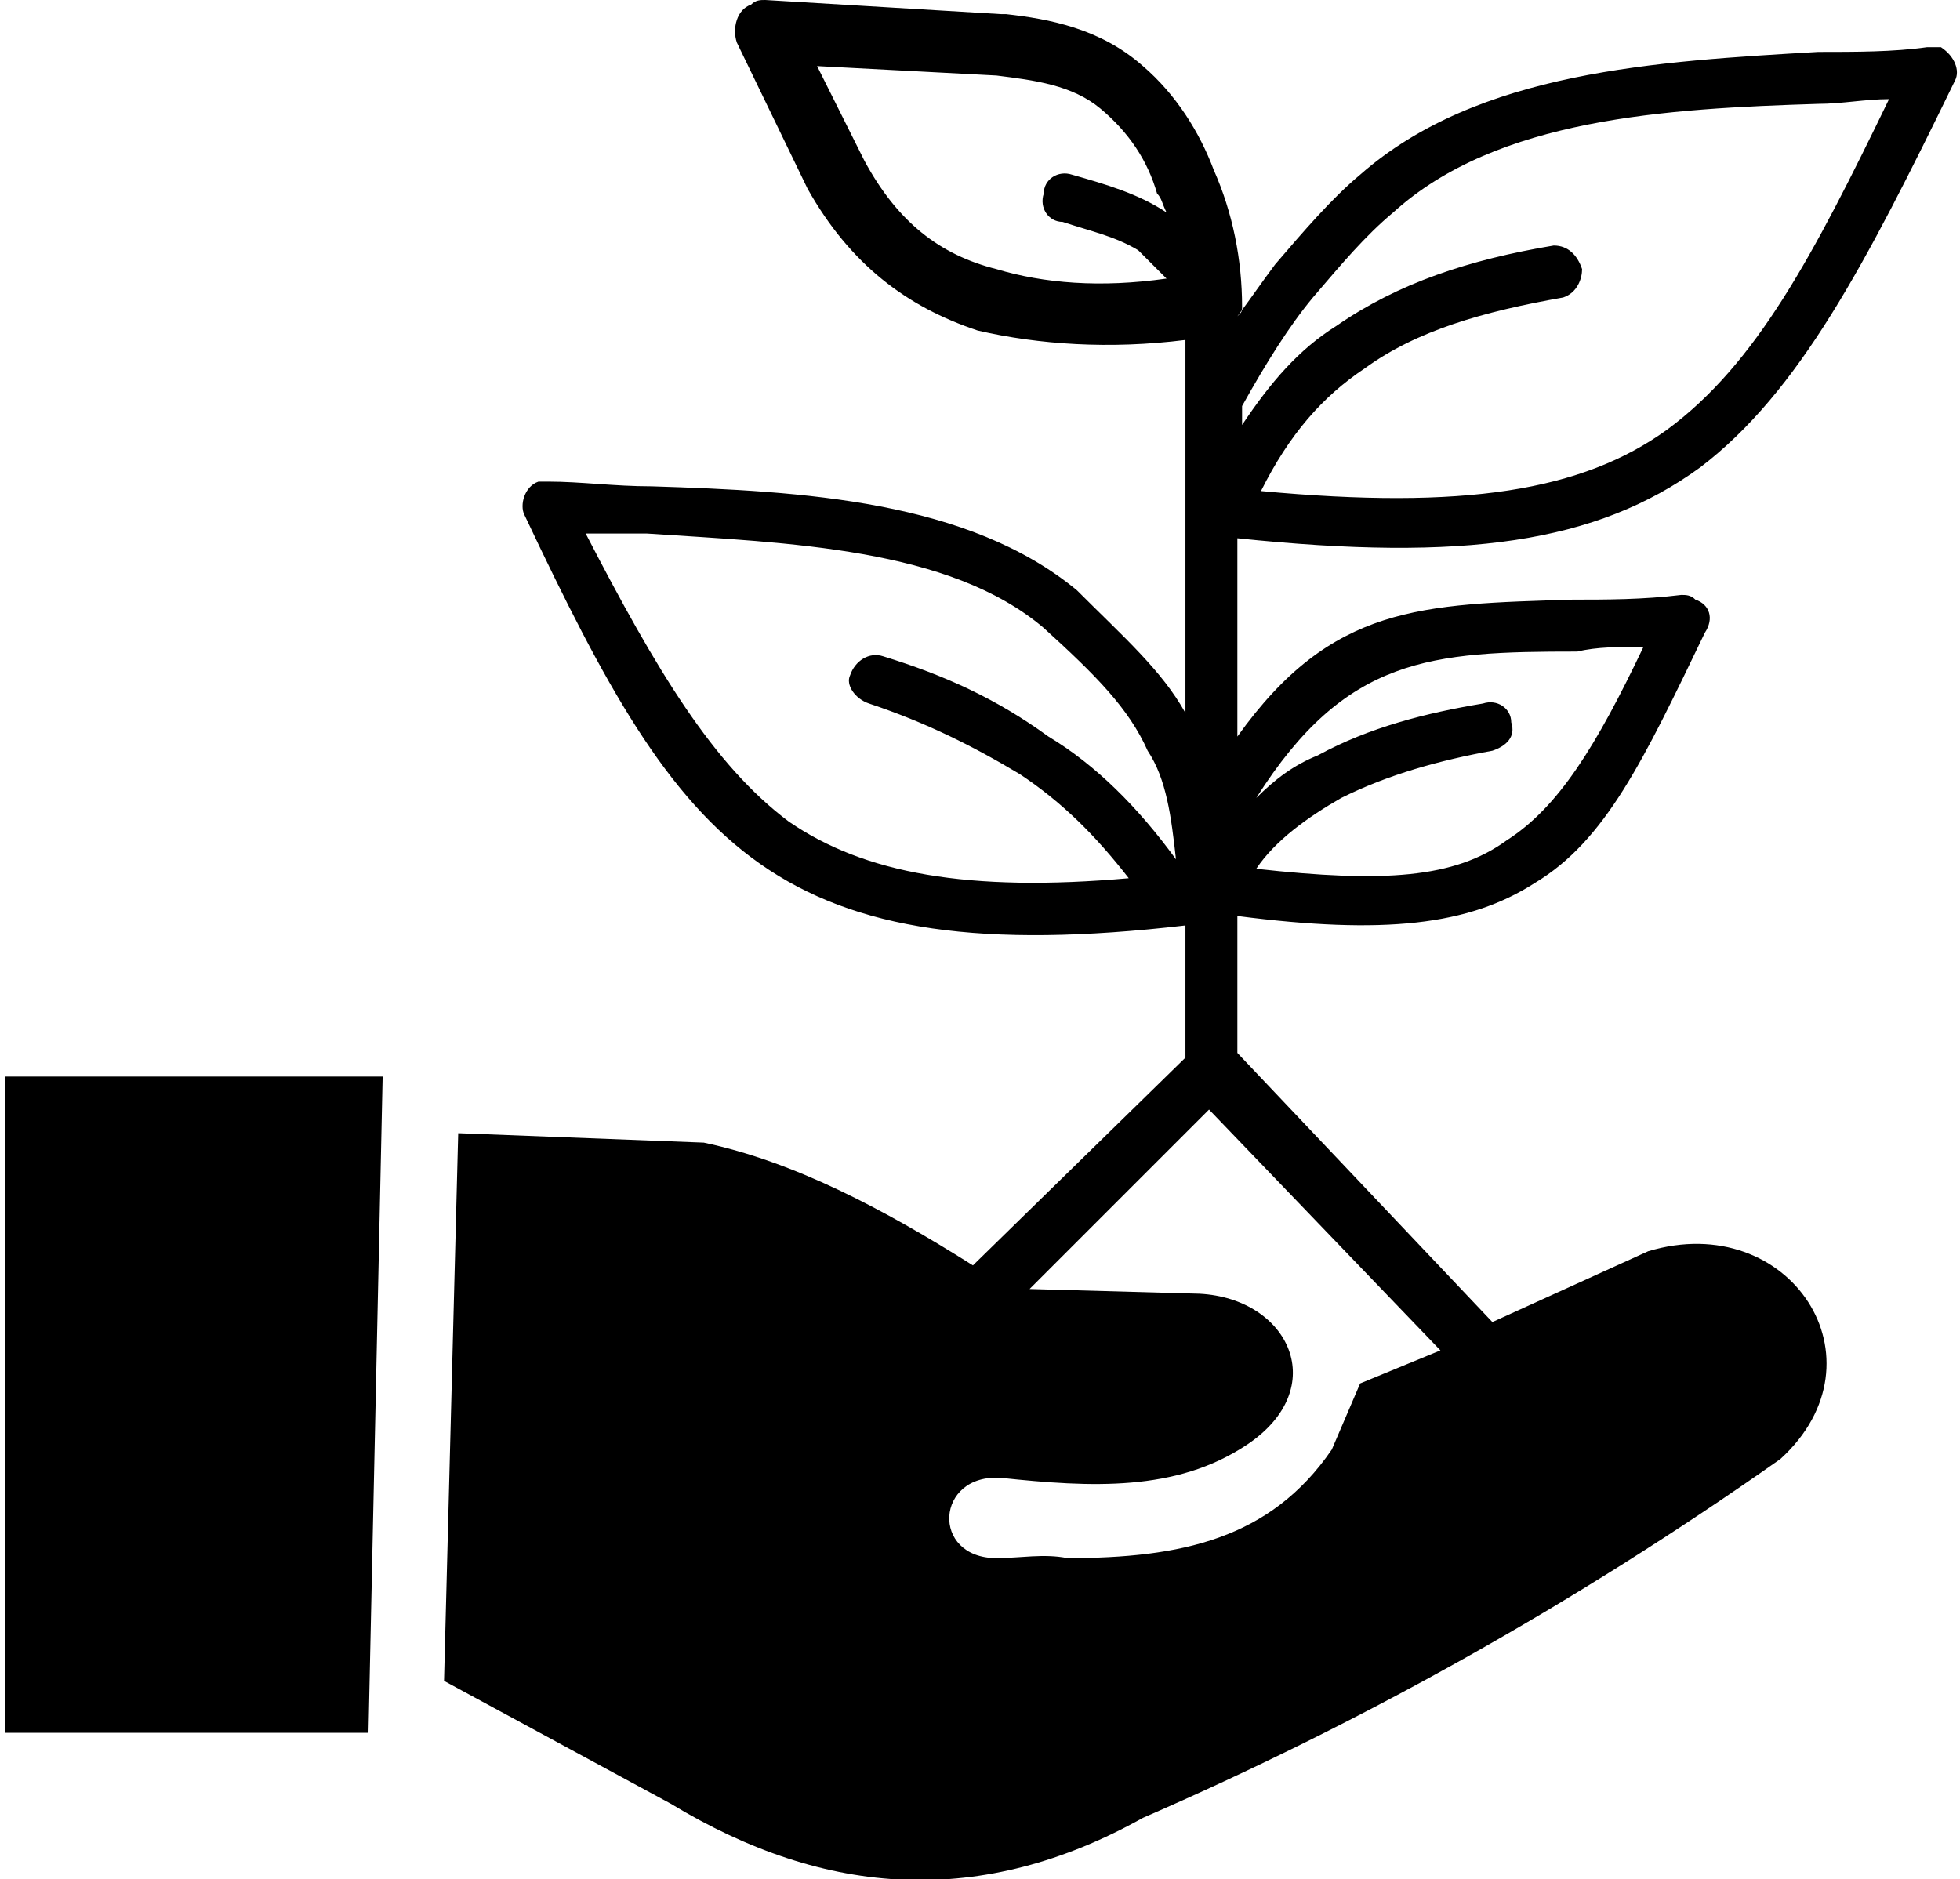 <?xml version="1.0" encoding="UTF-8"?>
<!DOCTYPE svg PUBLIC "-//W3C//DTD SVG 1.1//EN" "http://www.w3.org/Graphics/SVG/1.1/DTD/svg11.dtd">
<!-- Creator: CorelDRAW 2021 (64-Bit) -->
<svg xmlns="http://www.w3.org/2000/svg" xml:space="preserve" width="73px" height="70px" version="1.1" style="shape-rendering:geometricPrecision; text-rendering:geometricPrecision; image-rendering:optimizeQuality; fill-rule:evenodd; clip-rule:evenodd"
viewBox="0 0 4.13 3.98"
 xmlns:xlink="http://www.w3.org/1999/xlink"
 xmlns:xodm="http://www.corel.com/coreldraw/odm/2003">
 <defs>
  <style type="text/css">
   <![CDATA[
    .fil0 {fill:black}
   ]]>
  </style>
 </defs>
 <g id="Layer_x0020_1">
  <g id="_2369278861712">
   <g>
    <path class="fil0" d="M0 2.28l0.8 0 -0.03 1.39 -0.77 0 0 -1.39 0 0zm2.62 -1.42l0 0.04c0.06,-0.09 0.12,-0.16 0.2,-0.21 0.13,-0.09 0.28,-0.14 0.46,-0.17 0.03,0 0.05,0.02 0.06,0.05 0,0.02 -0.01,0.05 -0.04,0.06 -0.17,0.03 -0.31,0.07 -0.42,0.15 -0.09,0.06 -0.16,0.14 -0.22,0.26 0.43,0.04 0.68,0 0.86,-0.13 0.19,-0.14 0.31,-0.37 0.47,-0.7 -0.05,0 -0.1,0.01 -0.15,0.01 -0.32,0.01 -0.68,0.03 -0.9,0.23 -0.06,0.05 -0.11,0.11 -0.17,0.18 -0.05,0.06 -0.1,0.14 -0.15,0.23l0 0zm-0.16 -0.27c-0.02,-0.02 -0.04,-0.04 -0.06,-0.06 -0.05,-0.03 -0.1,-0.04 -0.16,-0.06 -0.03,0 -0.05,-0.03 -0.04,-0.06 0,-0.03 0.03,-0.05 0.06,-0.04 0.07,0.02 0.14,0.04 0.2,0.08 -0.01,-0.02 -0.01,-0.03 -0.02,-0.04 -0.02,-0.07 -0.06,-0.13 -0.12,-0.18 -0.06,-0.05 -0.14,-0.06 -0.22,-0.07l0 0 -0.38 -0.02 0.1 0.2c0.07,0.13 0.16,0.2 0.28,0.23 0.1,0.03 0.22,0.04 0.36,0.02l0 0zm0.04 0.13c-0.16,0.02 -0.31,0.01 -0.44,-0.02 -0.15,-0.05 -0.27,-0.14 -0.36,-0.3 0,0 0,0 0,0l0 0 -0.15 -0.31c-0.01,-0.03 0,-0.07 0.03,-0.08 0.01,-0.01 0.02,-0.01 0.03,-0.01l0 0 0.5 0.03c0,0 0.01,0 0.01,0l0 0c0.09,0.01 0.2,0.03 0.29,0.11 0.07,0.06 0.12,0.14 0.15,0.22 0.04,0.09 0.06,0.19 0.06,0.29 0,0.01 0,0.01 -0.01,0.02 0.03,-0.04 0.05,-0.07 0.08,-0.11 0.06,-0.07 0.12,-0.14 0.18,-0.19 0.25,-0.22 0.63,-0.24 0.97,-0.26 0.08,0 0.16,0 0.23,-0.01l0 0c0.01,0 0.02,0 0.03,0 0.03,0.02 0.04,0.05 0.03,0.07 -0.19,0.39 -0.33,0.66 -0.54,0.82 -0.22,0.16 -0.5,0.2 -0.98,0.15l0 0.42c0.2,-0.28 0.39,-0.28 0.71,-0.29 0.07,0 0.15,0 0.23,-0.01l0 0c0.01,0 0.02,0 0.03,0.01 0.03,0.01 0.04,0.04 0.02,0.07 -0.13,0.27 -0.21,0.44 -0.36,0.53 -0.14,0.09 -0.32,0.11 -0.63,0.07l0 0.29 0.54 0.57 0.33 -0.15c0.3,-0.09 0.51,0.23 0.28,0.44 -0.44,0.31 -0.89,0.56 -1.35,0.76 -0.34,0.19 -0.67,0.17 -1,-0.03l-0.48 -0.26 0.03 -1.16 0.52 0.02c0.19,0.04 0.38,0.14 0.57,0.26l0.45 -0.44 0 -0.28c-0.43,0.05 -0.7,0.01 -0.9,-0.13 -0.2,-0.14 -0.33,-0.38 -0.5,-0.74 -0.01,-0.02 0,-0.06 0.03,-0.07 0,0 0.01,0 0.02,0l0 0c0.07,0 0.14,0.01 0.22,0.01 0.32,0.01 0.67,0.03 0.9,0.22 0.1,0.1 0.18,0.17 0.23,0.26l0 -0.79 0 0zm-0.12 1.14c-0.07,-0.09 -0.14,-0.16 -0.23,-0.22 -0.1,-0.06 -0.2,-0.11 -0.32,-0.15 -0.03,-0.01 -0.05,-0.04 -0.04,-0.06 0.01,-0.03 0.04,-0.05 0.07,-0.04 0.13,0.04 0.24,0.09 0.35,0.17 0.1,0.06 0.19,0.15 0.27,0.26 -0.01,-0.09 -0.02,-0.17 -0.06,-0.23 -0.04,-0.09 -0.11,-0.16 -0.22,-0.26 -0.2,-0.17 -0.54,-0.18 -0.84,-0.2 -0.04,0 -0.08,0 -0.13,0 0.15,0.29 0.27,0.49 0.43,0.61 0.16,0.11 0.38,0.15 0.72,0.12l0 0zm0.27 -0.17c0.04,-0.04 0.08,-0.07 0.13,-0.09 0.11,-0.06 0.23,-0.09 0.35,-0.11 0.03,-0.01 0.06,0.01 0.06,0.04 0.01,0.03 -0.01,0.05 -0.04,0.06 -0.11,0.02 -0.22,0.05 -0.32,0.1 -0.07,0.04 -0.14,0.09 -0.18,0.15 0.27,0.03 0.42,0.02 0.53,-0.06 0.11,-0.07 0.19,-0.2 0.29,-0.41 -0.05,0 -0.1,0 -0.14,0.01 -0.31,0 -0.49,0.01 -0.68,0.31l0 0zm-0.1 0.66l-0.38 0.38 0.36 0.01c0.19,0.01 0.28,0.2 0.1,0.32 -0.15,0.1 -0.33,0.09 -0.52,0.07 -0.14,-0.01 -0.15,0.17 -0.01,0.17 0.05,0 0.1,-0.01 0.15,0 0.24,0 0.43,-0.04 0.56,-0.23l0.06 -0.14 0.17 -0.07 -0.49 -0.51 0 0z"/>
   </g>
  </g>
 </g>
</svg>
